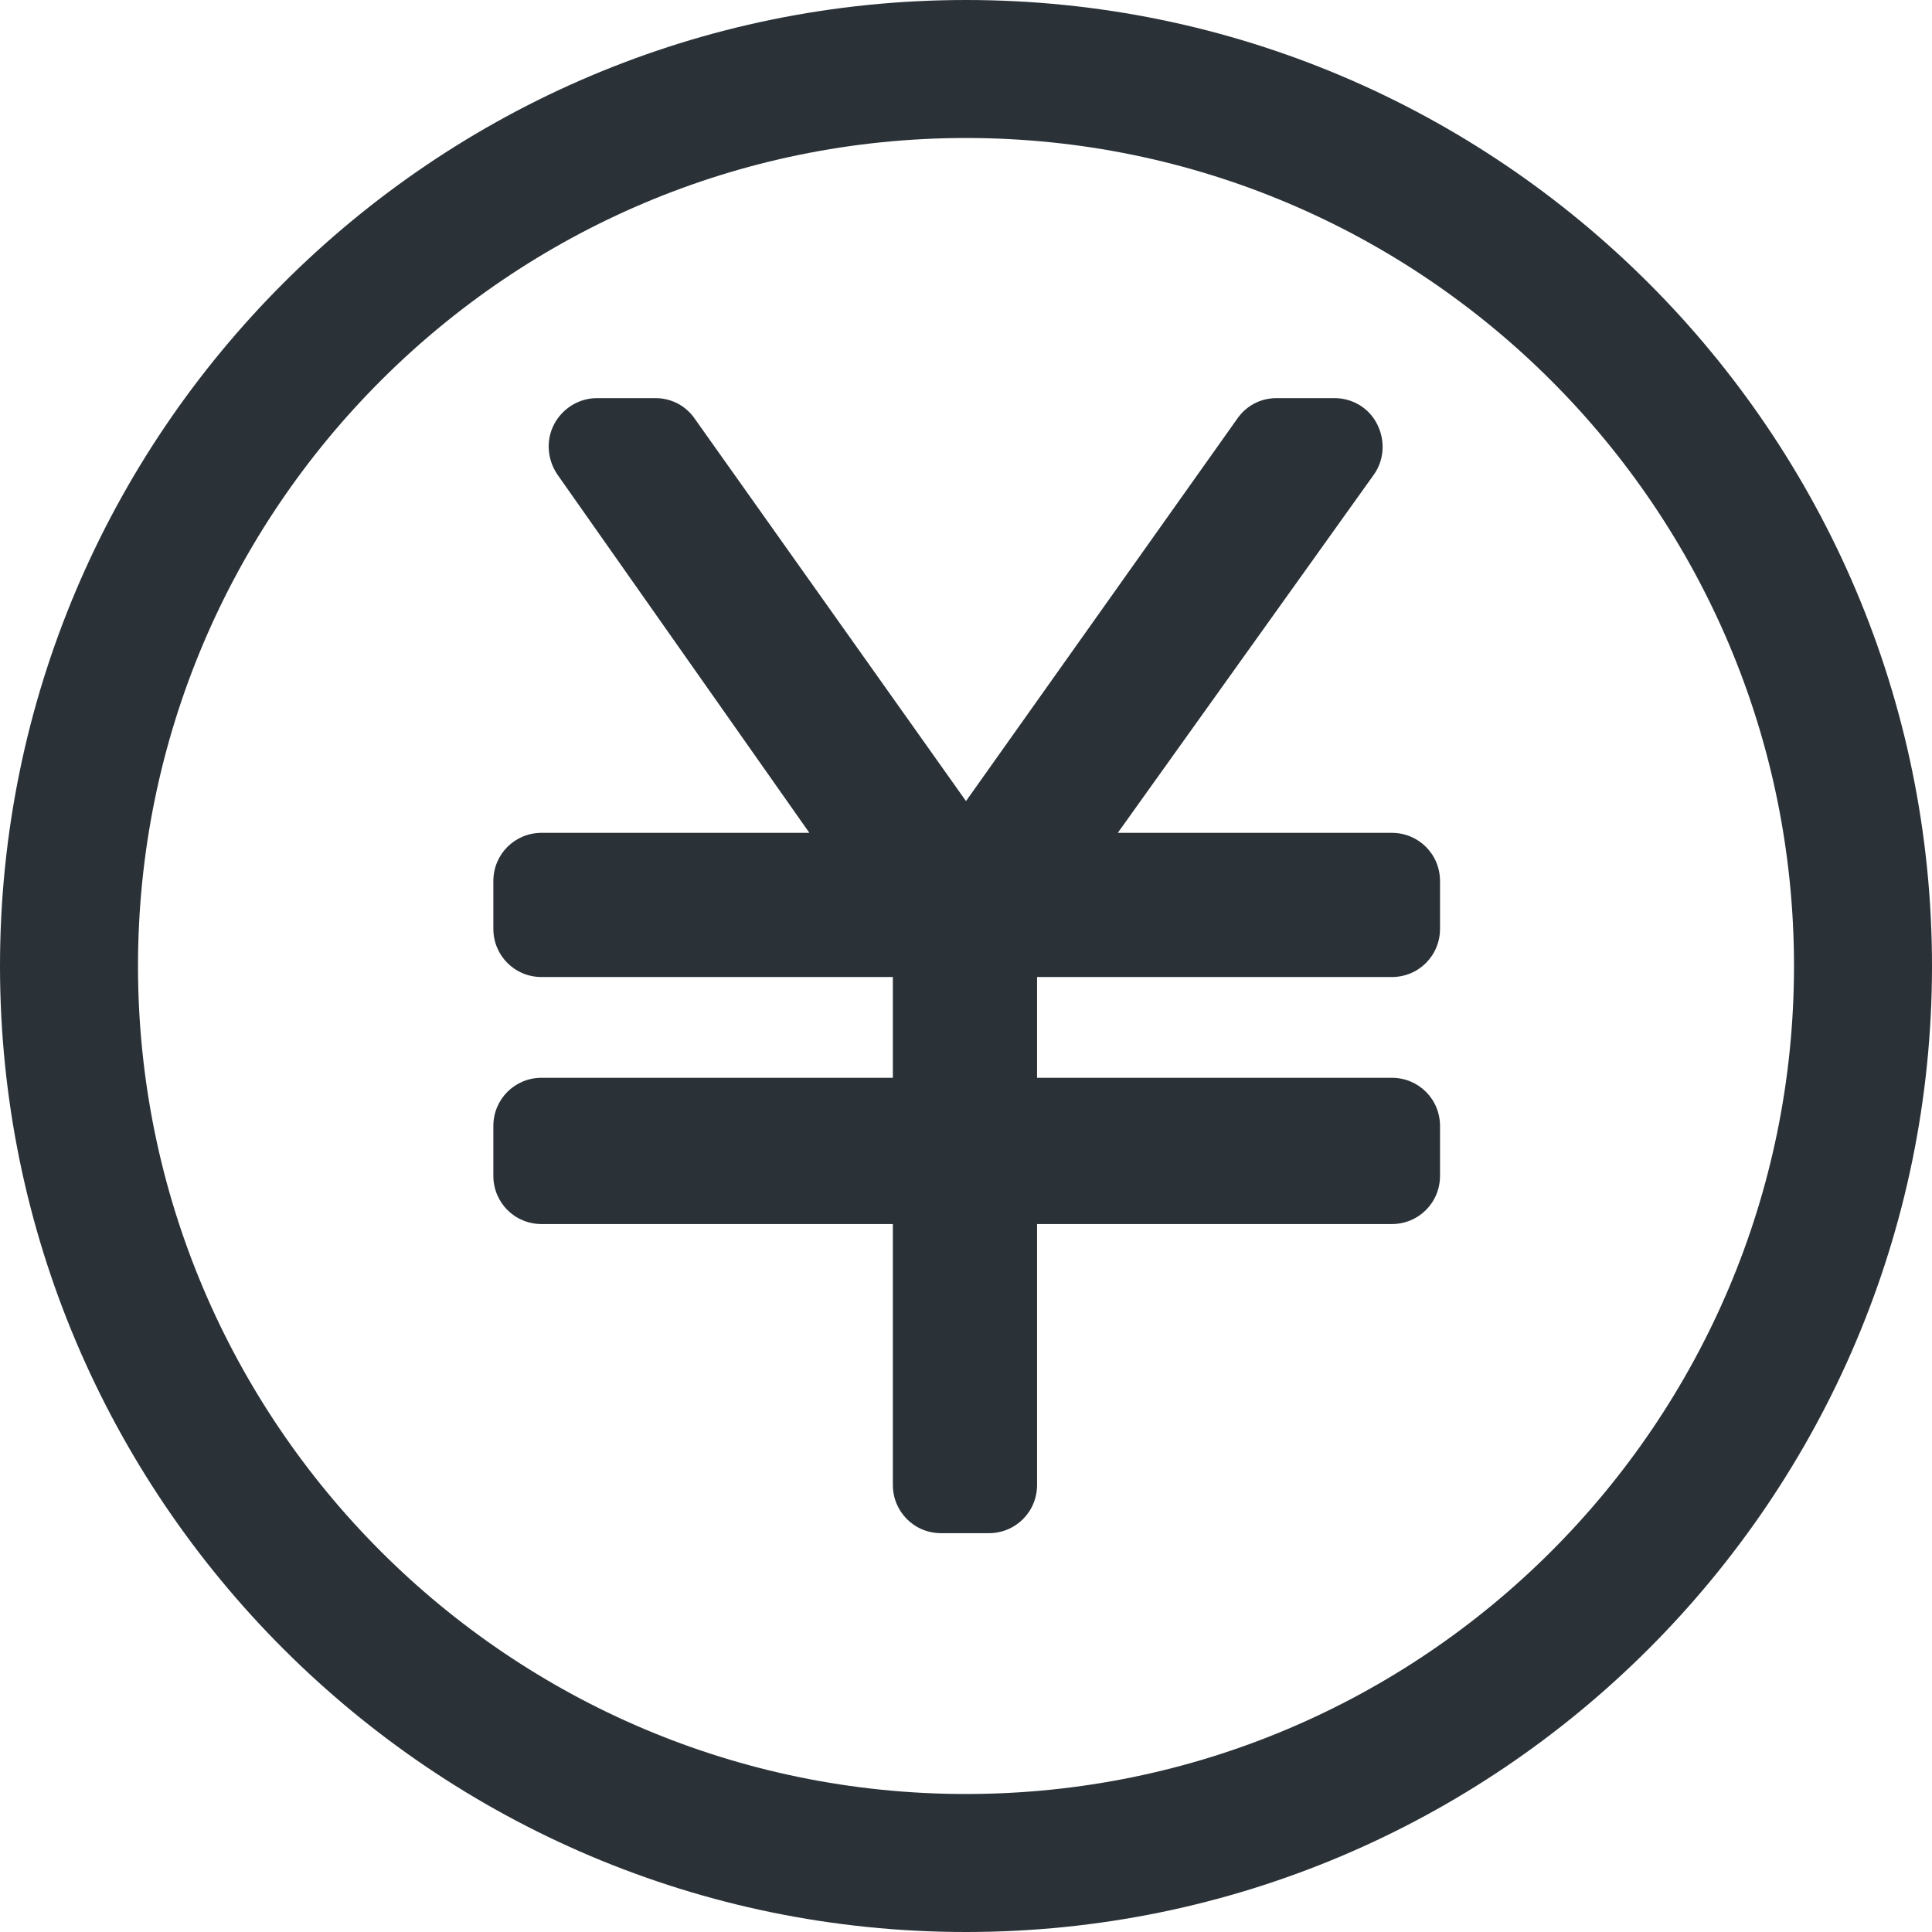 <?xml version="1.0" encoding="UTF-8"?>
<svg id="_レイヤー_2" data-name="レイヤー 2" xmlns="http://www.w3.org/2000/svg" viewBox="0 0 28 28">
  <defs>
    <style>
      .cls-1 {
        fill: none;
      }

      .cls-2 {
        fill: #2a3238;
      }
    </style>
  </defs>
  <g id="_レイヤー_1-2" data-name="レイヤー 1">
    <g>
      <rect class="cls-1" width="28" height="28"/>
      <g>
        <path class="cls-2" d="M20.16,12.07h-3.96l3.71-5.19c.15-.21.17-.49.05-.73-.12-.24-.36-.38-.62-.38h-.84c-.23,0-.44.11-.57.3l-3.93,5.54-3.93-5.54c-.13-.19-.34-.3-.57-.3h-.85c-.26,0-.5.15-.62.38-.12.23-.1.51.05.73l3.65,5.19h-3.88c-.39,0-.7.31-.7.7v.69c0,.39.31.7.7.7h5.09v1.46h-5.09c-.39,0-.7.31-.7.7v.72c0,.39.31.7.7.7h5.09v3.78c0,.39.31.7.7.7h.69c.39,0,.7-.31.7-.7v-3.78h5.14c.39,0,.7-.31.7-.7v-.72c0-.39-.31-.7-.7-.7h-5.14v-1.46h5.14c.39,0,.7-.31.7-.7v-.69c0-.39-.31-.7-.7-.7Z"/>
        <path class="cls-2" d="M14,0C6.28,0,0,6.28,0,14s6.28,14,14,14,14-6.28,14-14S21.72,0,14,0ZM26,14c0,6.62-5.38,12-12,12S2,20.62,2,14,7.38,2,14,2s12,5.38,12,12Z"/>
      </g>
    </g>
  </g>
</svg>